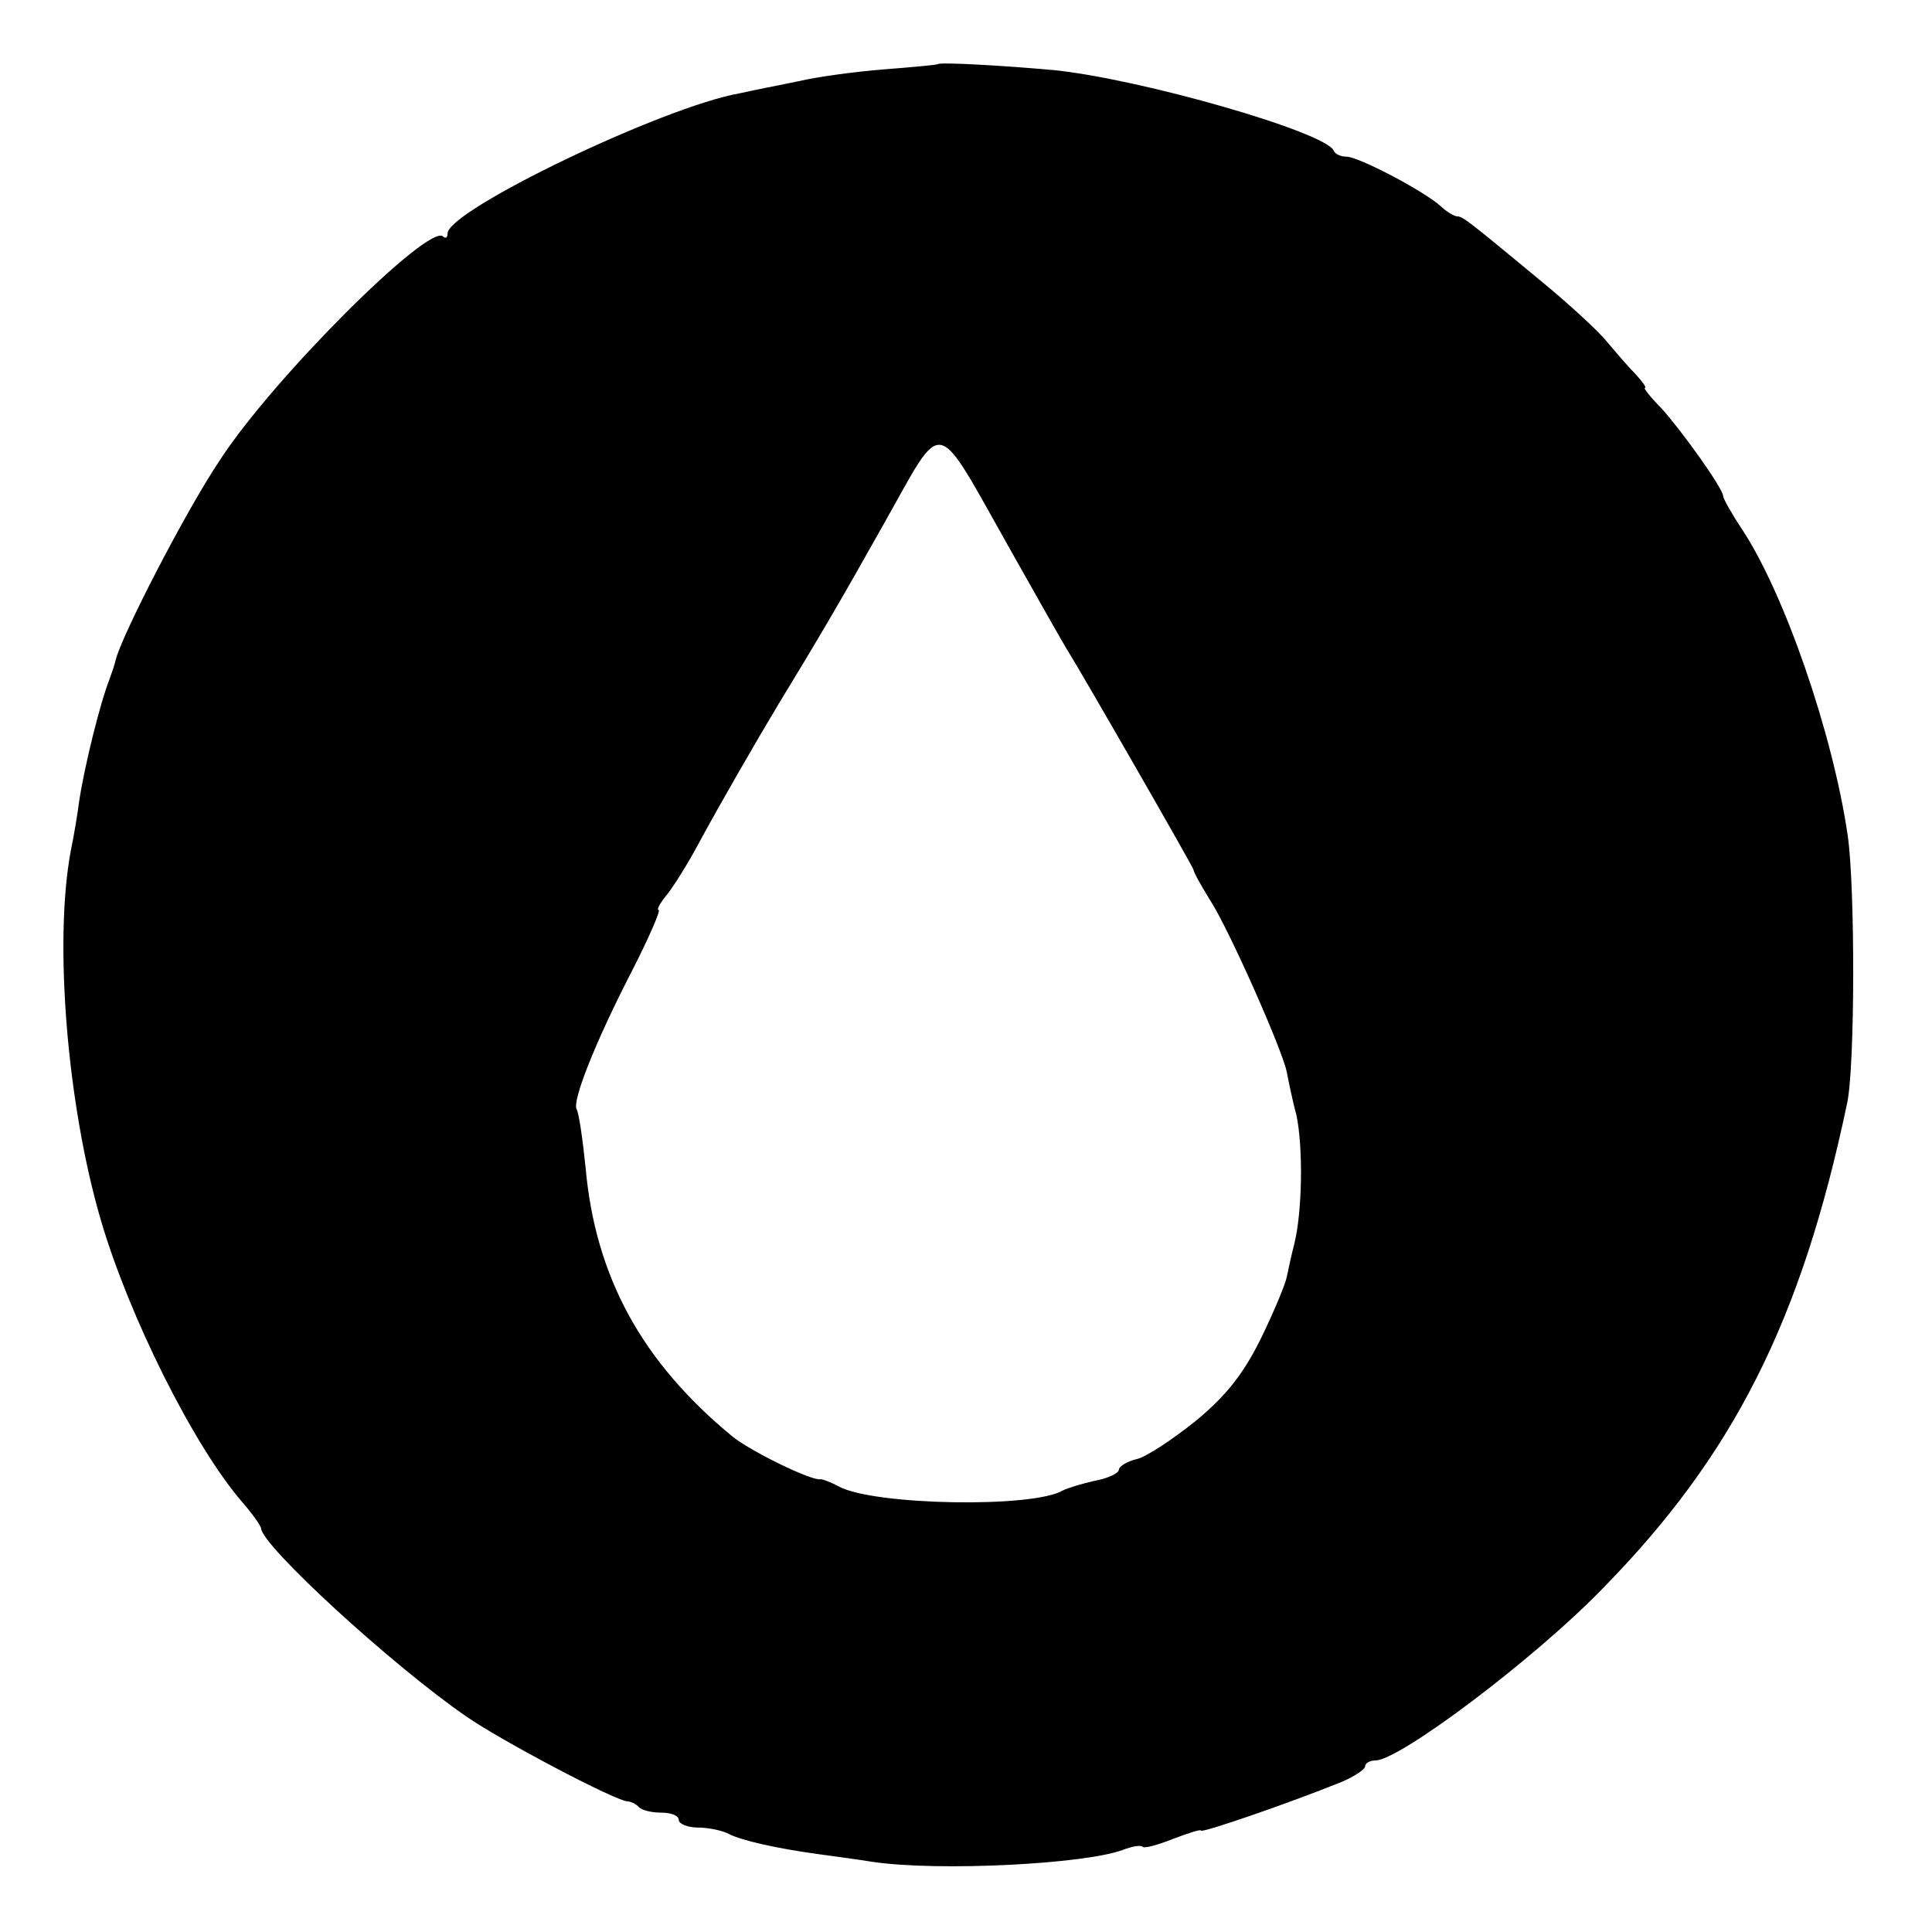 <?xml version="1.0" standalone="no"?>
<!DOCTYPE svg PUBLIC "-//W3C//DTD SVG 20010904//EN"
 "http://www.w3.org/TR/2001/REC-SVG-20010904/DTD/svg10.dtd">
<svg version="1.0" xmlns="http://www.w3.org/2000/svg"
 width="259pt" height="259pt" viewBox="0 0 259 259"
 preserveAspectRatio="xMidYMid meet">
<g transform="translate(0,259) scale(0.1,-0.1)"
fill="#000000" stroke="none">
<path d="M1257 2504 c-1 -1 -33 -4 -72 -7 -38 -3 -90 -10 -115 -16 -25 -5 -60
-12 -78 -16 -103 -18 -392 -157 -392 -188 0 -6 -3 -7 -6 -4 -19 18 -226 -188
-298 -298 -46 -68 -133 -237 -141 -270 -1 -5 -5 -17 -8 -25 -13 -33 -34 -118
-41 -165 -2 -16 -7 -46 -11 -65 -23 -122 -5 -341 40 -495 38 -130 125 -304
190 -379 14 -16 25 -32 25 -35 2 -24 175 -183 275 -252 46 -32 201 -114 217
-114 3 0 10 -3 14 -7 4 -5 18 -8 31 -8 13 0 23 -4 23 -10 0 -5 12 -10 26 -10
14 0 33 -4 42 -9 16 -8 62 -19 122 -27 14 -2 45 -6 70 -10 89 -13 284 -3 335
16 13 5 25 7 27 4 3 -2 21 3 41 11 21 8 37 13 37 11 0 -4 119 37 188 65 17 7
32 17 32 21 0 4 6 8 14 8 32 0 213 136 304 230 176 179 267 360 328 650 11 48
11 292 1 360 -20 137 -85 325 -142 411 -14 21 -25 41 -25 44 0 10 -55 87 -83
118 -15 15 -24 27 -22 27 3 0 -3 8 -12 18 -10 10 -27 30 -38 43 -11 14 -51 51
-90 83 -98 81 -104 86 -112 86 -3 0 -14 6 -22 14 -24 21 -110 66 -126 66 -7 0
-15 3 -17 8 -11 25 -258 96 -375 108 -66 6 -153 11 -156 8z m98 -652 c36 -64
70 -124 75 -132 23 -37 170 -293 170 -296 0 -3 10 -21 23 -42 25 -39 96 -199
102 -229 2 -10 7 -36 13 -58 9 -43 8 -129 -3 -173 -4 -15 -8 -35 -10 -44 -2
-10 -17 -46 -34 -81 -23 -47 -46 -77 -87 -111 -31 -25 -67 -49 -80 -52 -13 -3
-24 -10 -24 -14 0 -5 -15 -12 -32 -15 -18 -4 -37 -10 -43 -13 -40 -24 -253
-20 -300 5 -11 6 -22 10 -25 10 -11 -3 -95 38 -119 58 -120 99 -183 213 -196
360 -4 39 -9 73 -12 78 -6 11 24 88 74 185 23 45 39 82 36 82 -3 0 1 8 9 18 8
9 29 42 45 72 28 52 79 140 106 185 53 87 82 136 142 243 82 145 66 148 170
-36z"/>
</g>
</svg>
